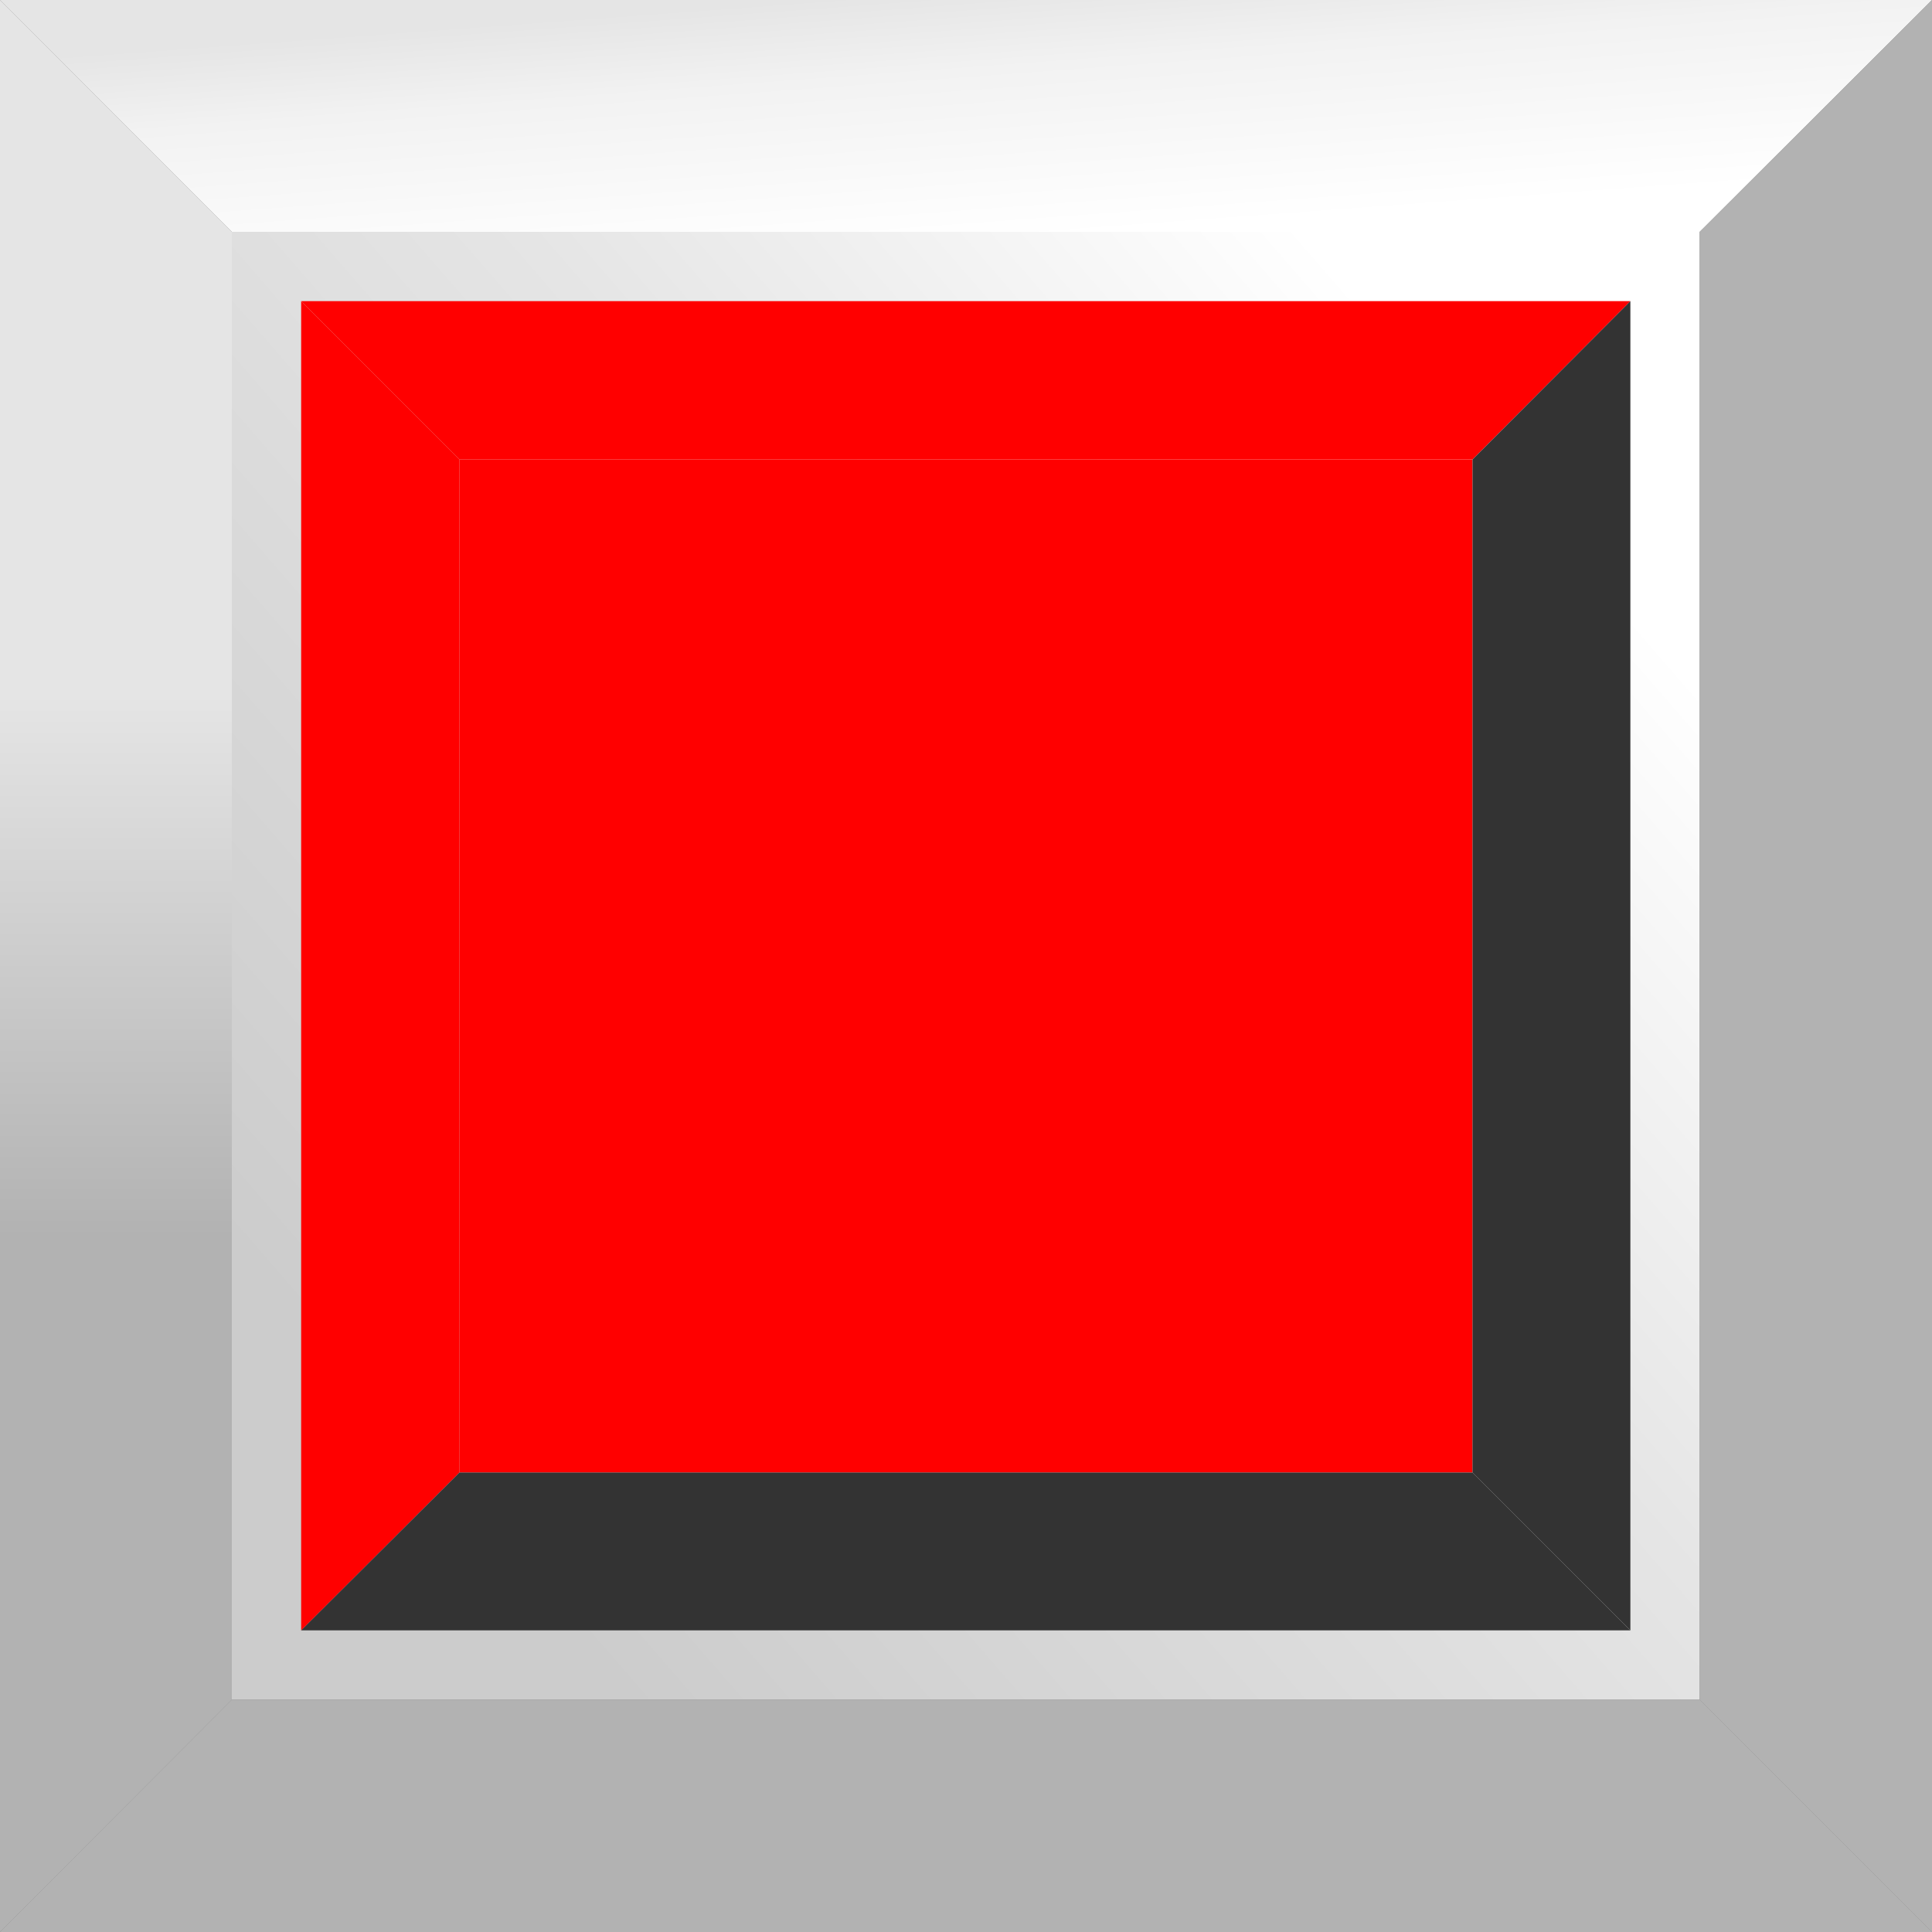 <!--?xml version="1.0" encoding="UTF-8" standalone="no"?-->
<!-- Creator: CorelDRAW -->

<svg xmlns:dc="http://purl.org/dc/elements/1.1/" xmlns:cc="http://creativecommons.org/ns#" xmlns:rdf="http://www.w3.org/1999/02/22-rdf-syntax-ns#" xmlns:svg="http://www.w3.org/2000/svg" xmlns="http://www.w3.org/2000/svg" xmlns:xlink="http://www.w3.org/1999/xlink" xmlns:sodipodi="http://sodipodi.sourceforge.net/DTD/sodipodi-0.dtd" xmlns:inkscape="http://www.inkscape.org/namespaces/inkscape" xml:space="preserve" width="30mm" height="30mm" style="shape-rendering:geometricPrecision; text-rendering:geometricPrecision; image-rendering:optimizeQuality; fill-rule:evenodd; clip-rule:evenodd" viewBox="0 0 4.125 4.125" id="svg2" version="1.1" inkscape:version="0.48.3.1 r9886" sodipodi:docname="复件 113.svg"><rect x="0" y="0" width="4.125" height="4.125" fill="#808080" stroke="none"/><sodipodi:namedview pagecolor="#ffffff" bordercolor="#666666" borderopacity="1" objecttolerance="10" gridtolerance="10" guidetolerance="10" inkscape:pageopacity="0" inkscape:pageshadow="2" inkscape:window-width="1440" inkscape:window-height="844" id="namedview46" showgrid="false" inkscape:zoom="4.4402964" inkscape:cx="49.070327" inkscape:cy="47.365066" inkscape:window-x="-4" inkscape:window-y="-4" inkscape:window-maximized="1" inkscape:current-layer="svg2"></sodipodi:namedview>
 <defs id="defs4">
  <style type="text/css" id="style6">
   
    .fil6 {fill:black}
    .fil2 {fill:#B2B2B2}
    .fil4 {fill:#666666}
    .fil5 {fill:#999999}
    .fil0 {fill:url(#id0)}
    .fil1 {fill:url(#id1)}
    .fil3 {fill:url(#id2)}
   
  </style>
  <linearGradient id="id0" gradientUnits="userSpaceOnUse" x1="0.875" y1="3.093" x2="3.25" y2="1.031">
   <stop offset="0" style="stop-color:#CCCCCC" id="stop9"></stop>
   <stop offset="0.6" style="stop-color:#E5E5E5" id="stop11"></stop>
   <stop offset="1" style="stop-color:white" id="stop13"></stop>
  </linearGradient>
  <linearGradient id="id1" gradientUnits="userSpaceOnUse" x1="2.042" y1="-0.023" x2="2.082" y2="0.518">
   <stop offset="0" style="stop-color:#E5E5E5" id="stop16"></stop>
   <stop offset="0.322" style="stop-color:#F2F2F2" id="stop18"></stop>
   <stop offset="1" style="stop-color:white" id="stop20"></stop>
  </linearGradient>
  <linearGradient id="id2" gradientUnits="userSpaceOnUse" x1="0.248" y1="1.485" x2="0.248" y2="2.64">
   <stop offset="0" style="stop-color:#E5E5E5" id="stop23"></stop>
   <stop offset="1" style="stop-color:#B2B2B2" id="stop25"></stop>
  </linearGradient>
 
  
  
  
  
  
  
  
  
 <linearGradient inkscape:collect="always" xlink:href="#id0" id="linearGradient3036" gradientUnits="userSpaceOnUse" x1="0.875" y1="3.093" x2="3.25" y2="1.031"></linearGradient></defs>
 <rect style="fill:url(#linearGradient3036)" id="rect29" height="3.134" width="3.134" y="0.495" x="0.495" class="fil0"></rect><g id="_173413488">
   <polygon style="fill:url(#id1)" points="4.125,0 1.37485e-005,0 0.495,0.495 3.629,0.495 " class="fil1" id="_169549072"></polygon>
   <polygon style="fill:#b2b2b2" points="4.125,4.125 0,4.125 0.495,3.629 3.629,3.629 " class="fil2" id="_136184176"></polygon>
   <polygon style="fill:url(#id2)" points="0,0 0,4.125 0.495,3.629 0.495,0.495 " class="fil3" id="_169536312"></polygon>
   <polygon style="fill:#b2b2b2" points="4.125,0 4.125,4.125 3.629,3.629 3.629,0.495 " class="fil2" id="_169530104"></polygon>
  </g><g id="light" inkscape:label="#g3042" style="fill: rgb(255, 0, 0);"><rect class="fil4" x="0.981" y="0.981" width="2.163" height="2.163" id="rect36" style="fill: rgb(255, 0, 0);"></rect></g><g id="hlight" inkscape:label="#g3038" style="fill: rgb(255, 0, 0);"><polygon class="fil5" points="3.481,0.643 0.643,0.643 0.981,0.981 3.144,0.981 " id="polygon38" style="fill: rgb(255, 0, 0);"></polygon><polygon class="fil5" points="0.643,0.643 0.643,3.481 0.981,3.144 0.981,0.981 " id="polygon42" style="fill: rgb(255, 0, 0);"></polygon></g><g id="dark" inkscape:label="#g3045"><polygon class="fil6" points="3.481,3.481 0.643,3.481 0.981,3.144 3.144,3.144 " id="polygon40" style="fill: rgb(51, 51, 51);"></polygon><polygon class="fil6" points="3.481,0.643 3.481,3.481 3.144,3.144 3.144,0.981 " id="polygon44" style="fill: rgb(51, 51, 51);"></polygon></g>
</svg>